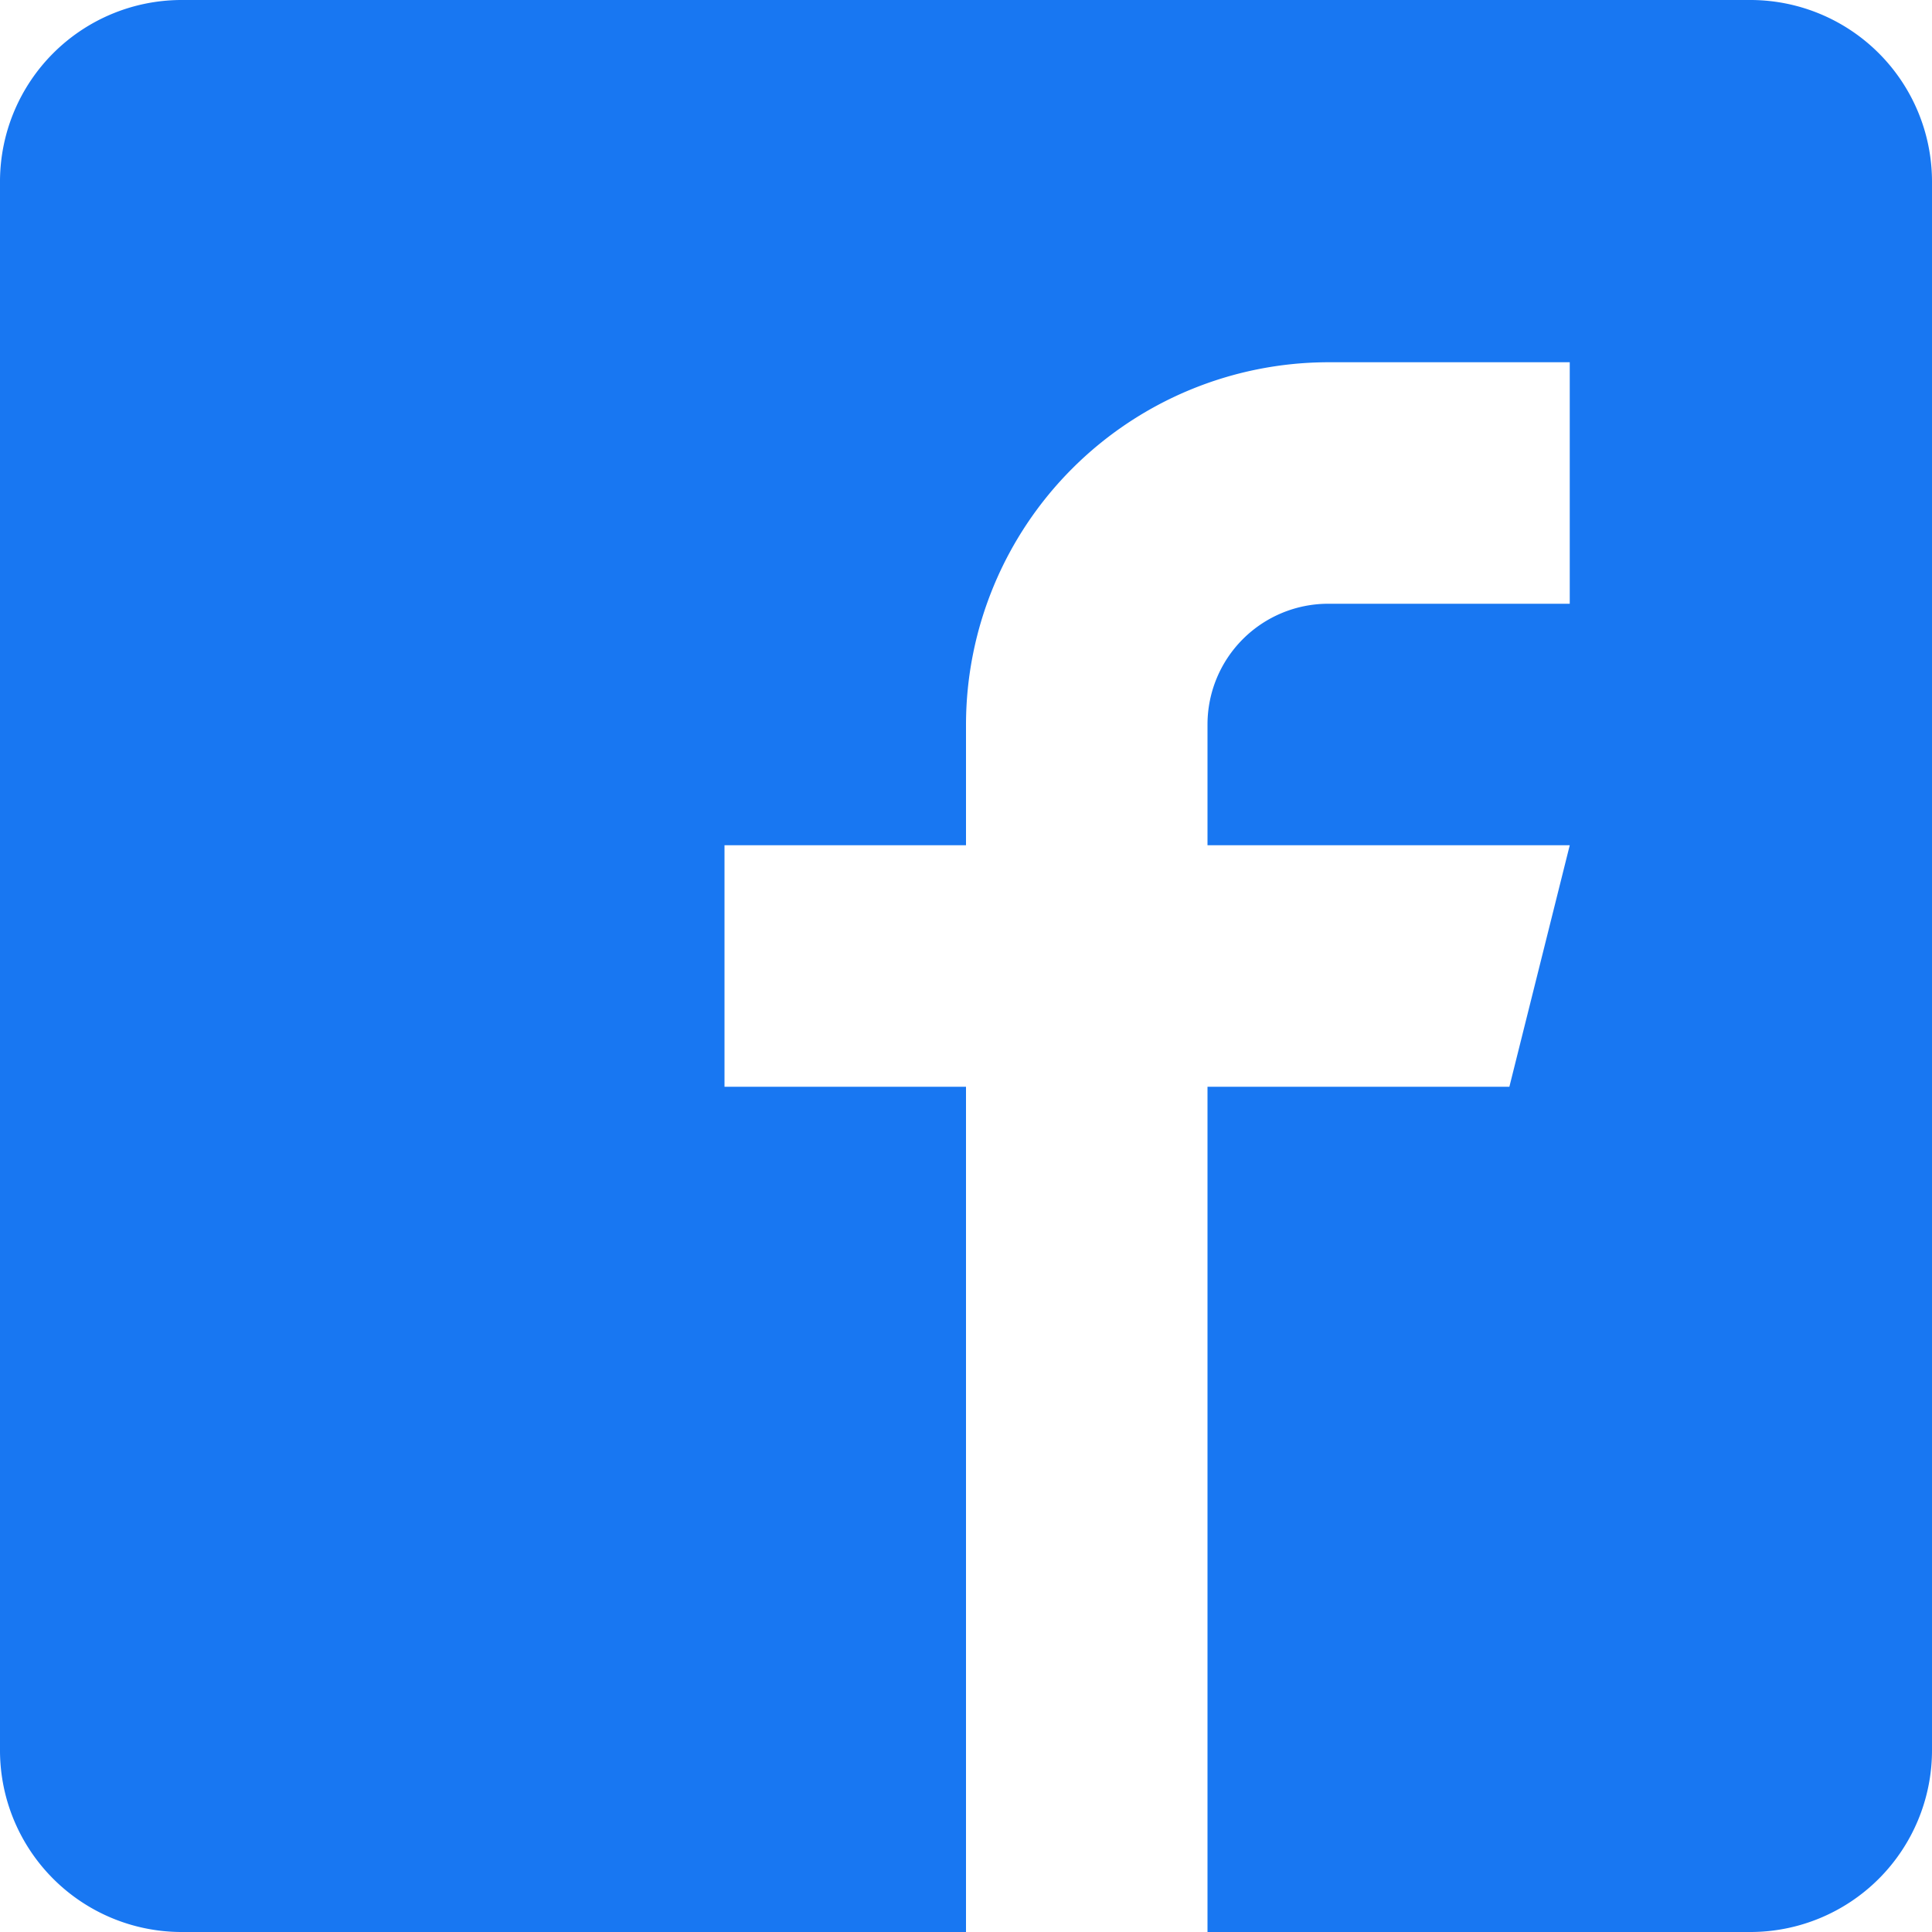 <svg id="social_media" xmlns="http://www.w3.org/2000/svg" width="24" height="24" viewBox="0 0 24 24">
  <path id="facebook_square" d="M21.75,0H2.25A2.257,2.257,0,0,0,0,2.25v19.5A2.257,2.257,0,0,0,2.25,24H12V13.5H9v-3h3V9a4.507,4.507,0,0,1,4.5-4.5h3v3h-3A1.5,1.5,0,0,0,15,9v1.5h4.5l-.75,3H15V24h6.75A2.257,2.257,0,0,0,24,21.75V2.25A2.257,2.257,0,0,0,21.75,0Z" transform="translate(0 0)" fill="#1877f2"/>
</svg>
